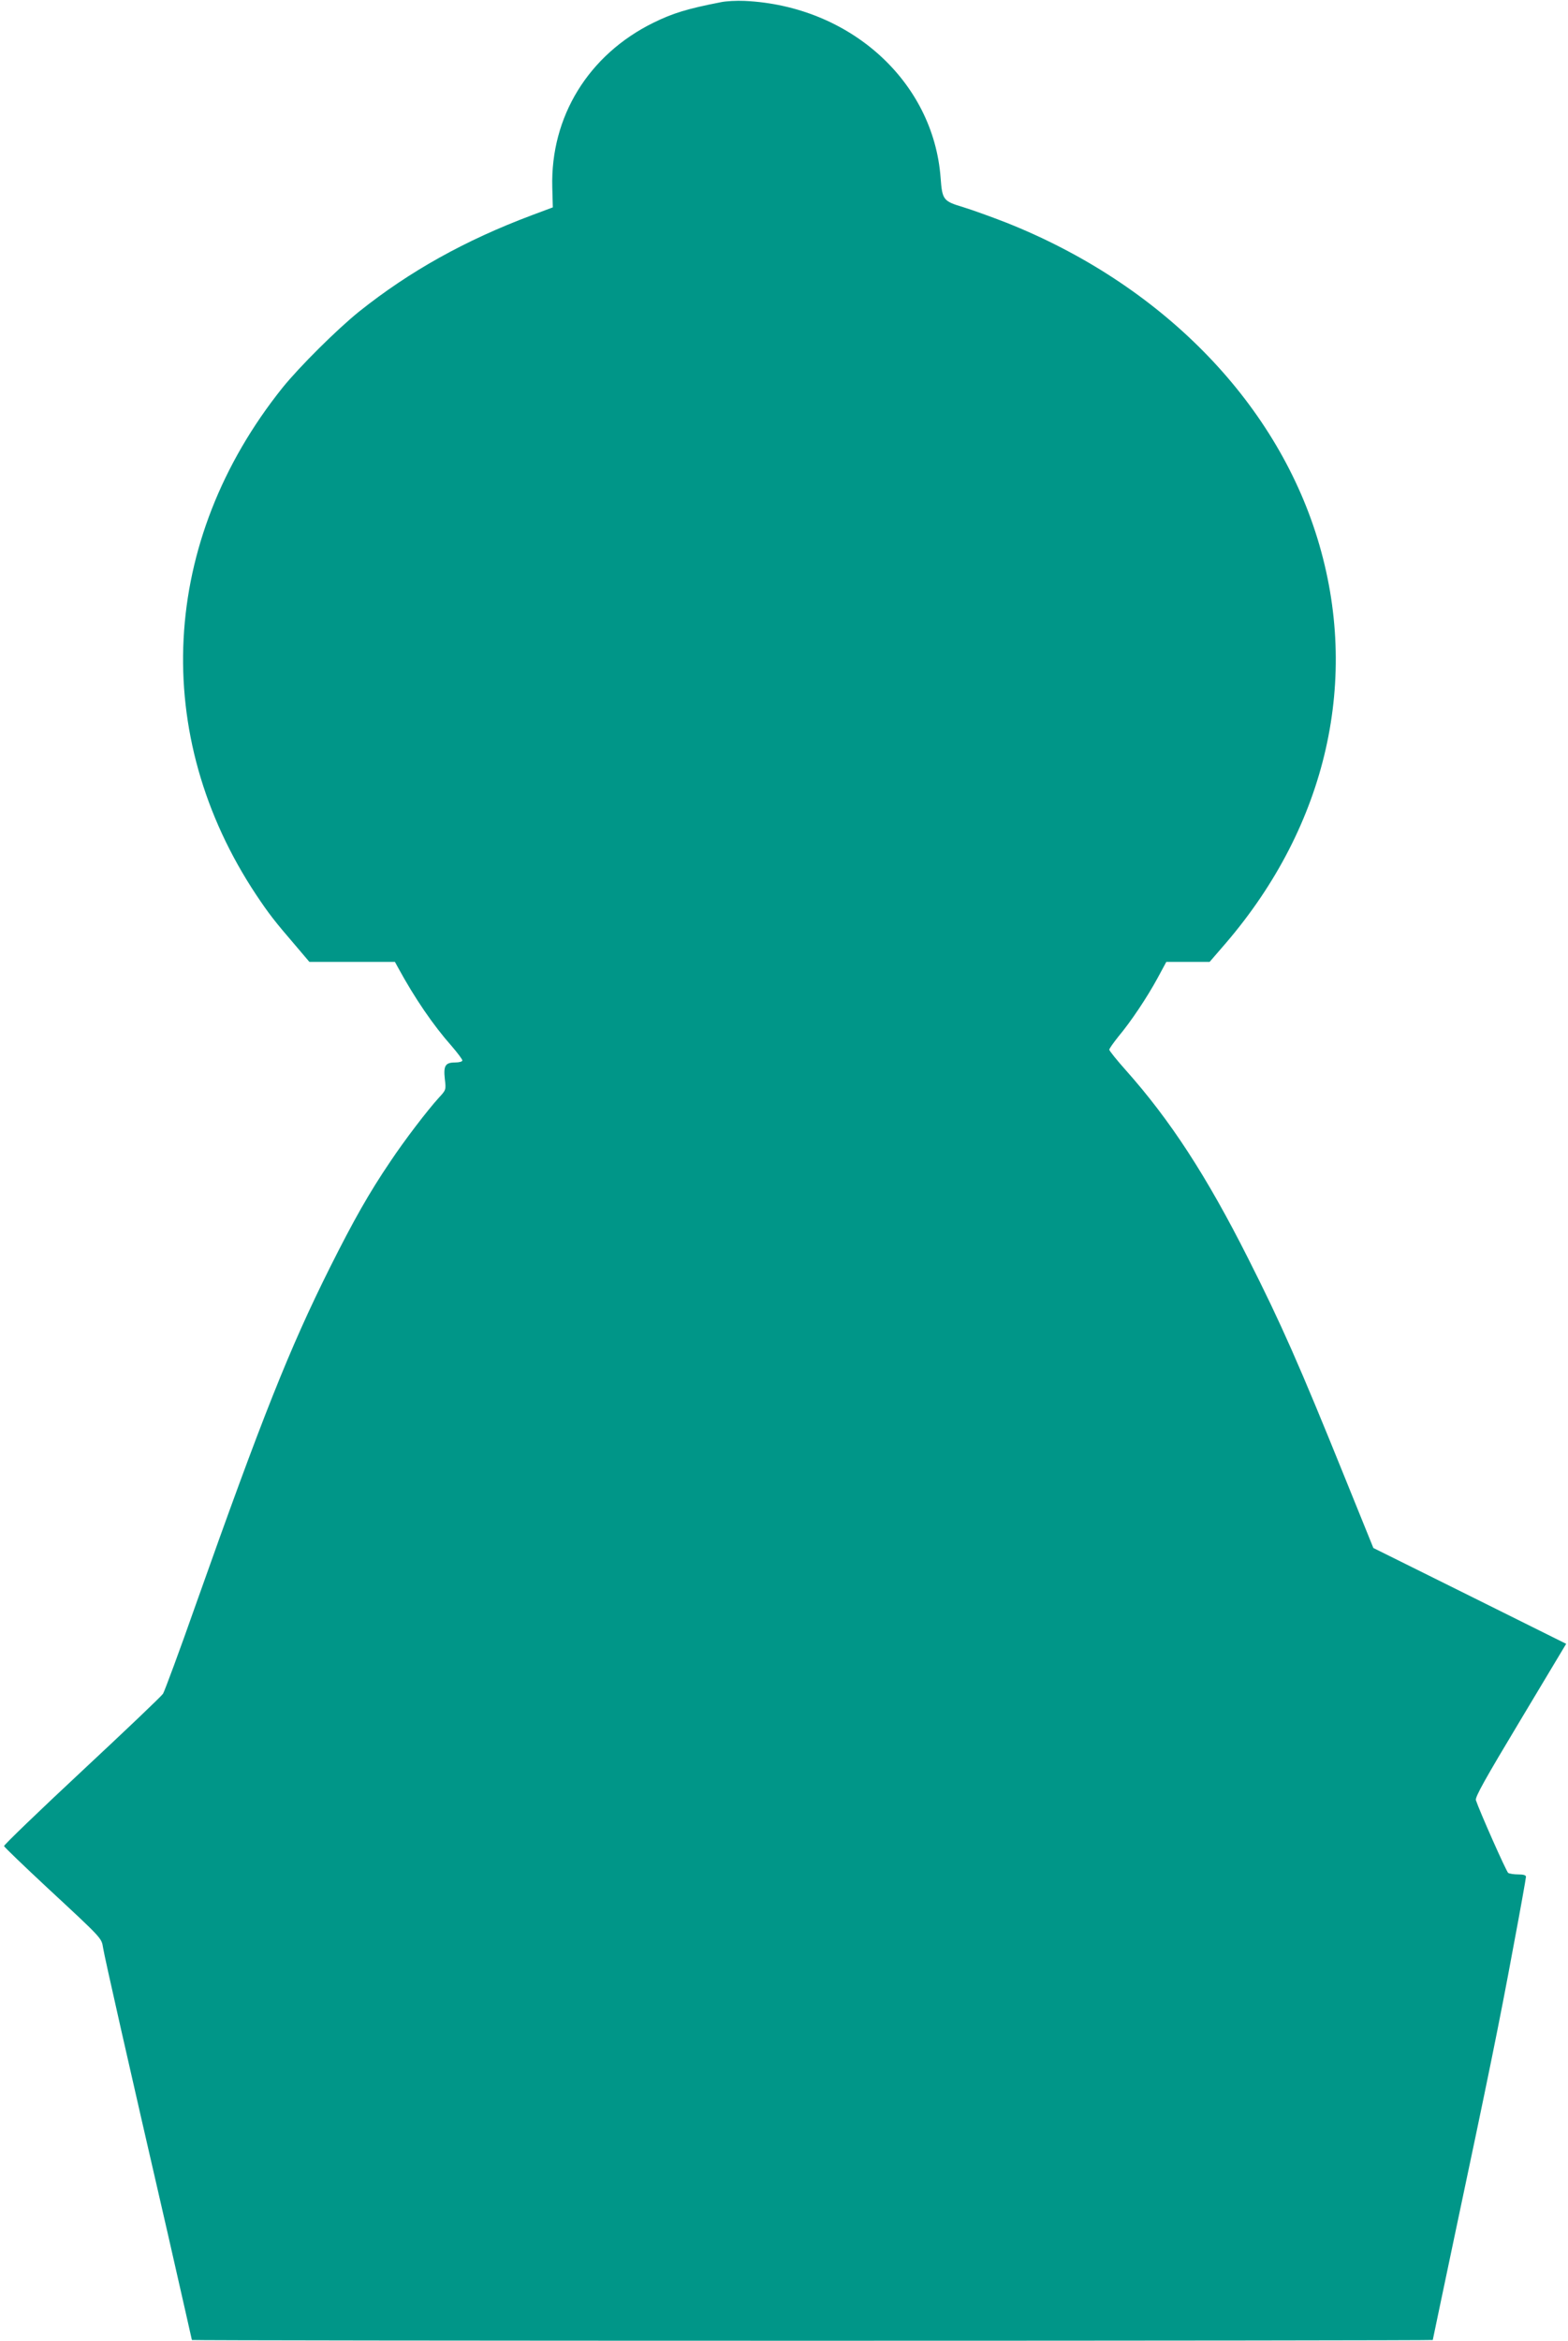 <?xml version="1.0" standalone="no"?>
<!DOCTYPE svg PUBLIC "-//W3C//DTD SVG 20010904//EN"
 "http://www.w3.org/TR/2001/REC-SVG-20010904/DTD/svg10.dtd">
<svg version="1.0" xmlns="http://www.w3.org/2000/svg"
 width="858pt" height="1280pt" viewBox="0 0 858 1280"
 preserveAspectRatio="xMidYMid meet">
<g transform="translate(0,1280) scale(0.1,-0.1)"
fill="#009688" stroke="none">
<path d="M3945 12788 c-186 -36 -265 -61 -369 -112 -356 -175 -564 -514 -554
-900 l3 -110 -115 -43 c-365 -137 -668 -306 -944 -526 -123 -99 -327 -302
-420 -417 -671 -838 -725 -1900 -143 -2775 69 -103 100 -143 211 -272 l79 -93
234 0 234 0 17 -31 c91 -167 192 -315 294 -430 32 -37 58 -72 58 -78 0 -6 -17
-11 -39 -11 -54 0 -65 -17 -57 -90 7 -59 7 -60 -32 -102 -63 -69 -189 -234
-265 -348 -118 -174 -202 -323 -331 -580 -222 -444 -371 -819 -733 -1840 -90
-256 -172 -477 -181 -492 -9 -14 -210 -205 -445 -424 -235 -219 -426 -403
-425 -409 2 -6 109 -109 238 -229 302 -280 295 -273 304 -327 7 -47 140 -635
356 -1572 71 -313 130 -571 130 -573 0 -2 1528 -4 3395 -4 1867 0 3395 2 3395
4 0 2 54 257 119 567 183 864 246 1171 321 1578 39 206 70 381 70 388 0 9 -14
13 -42 13 -24 0 -48 4 -55 8 -10 6 -158 340 -177 398 -5 17 50 115 244 438
l250 417 -527 262 -528 262 -156 385 c-249 616 -349 842 -530 1200 -227 450
-425 754 -668 1027 -50 56 -91 107 -91 113 0 6 23 38 50 72 68 81 157 214 215
321 l47 87 119 0 118 0 89 103 c554 646 736 1447 501 2212 -232 757 -861 1394
-1704 1728 -77 30 -182 68 -234 84 -110 33 -115 40 -124 160 -39 528 -496 941
-1072 968 -44 2 -102 -1 -130 -7z"/>
</g>
</svg>
